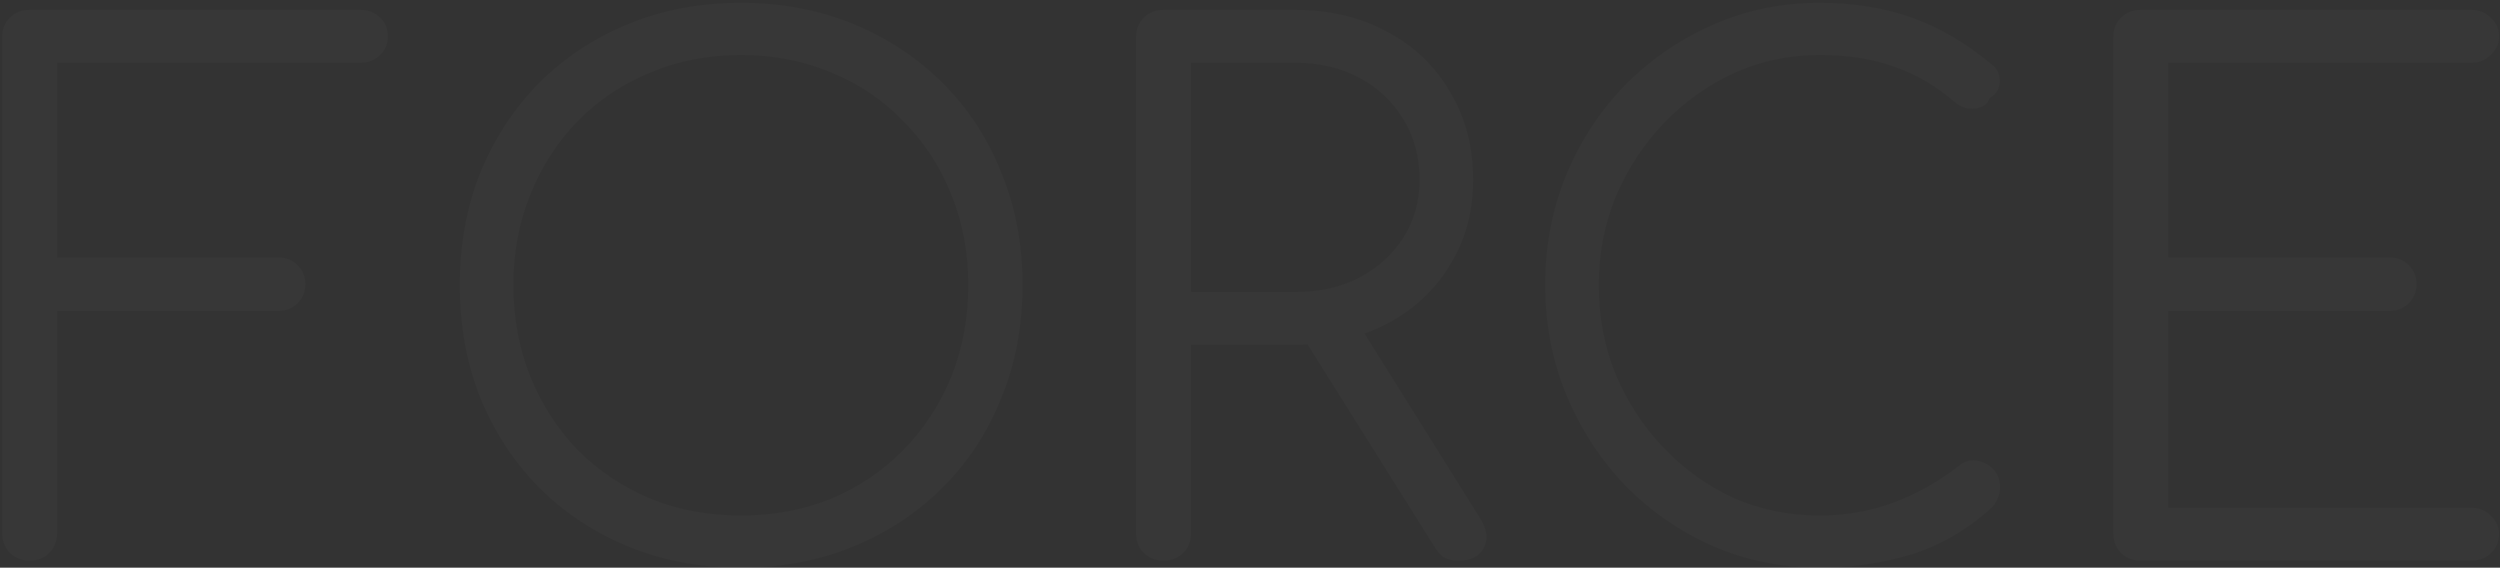<?xml version="1.0" encoding="UTF-8"?> <svg xmlns="http://www.w3.org/2000/svg" width="709" height="161" viewBox="0 0 709 161" fill="none"><rect x="0" y="0" width="709" height="161" fill="#333333" stroke="none"/><path opacity="0.02" d="M8.4 159C6.267 159 4.4 158.267 2.8 156.8C1.333 155.2 0.6 153.333 0.6 151.2V10.6C0.6 8.333 1.333 6.467 2.8 5C4.267 3.533 6.133 2.8 8.4 2.8H102.2C104.467 2.8 106.333 3.533 107.8 5C109.267 6.333 110 8.133 110 10.4C110 12.4 109.267 14.133 107.8 15.6C106.333 17.067 104.467 17.8 102.2 17.8H16.2V73H78.8C81.067 73 82.933 73.733 84.4 75.2C85.867 76.667 86.6 78.467 86.6 80.6C86.6 82.733 85.867 84.533 84.4 86C82.933 87.467 81.067 88.2 78.8 88.2H16.2V151.2C16.2 153.333 15.467 155.2 14 156.8C12.533 158.267 10.667 159 8.4 159ZM210.2 161C198.6 161 187.933 159 178.2 155C168.467 151 160 145.4 152.8 138.2C145.733 131 140.2 122.533 136.2 112.8C132.333 103.067 130.4 92.4 130.4 80.8C130.4 69.333 132.333 58.733 136.2 49C140.2 39.267 145.733 30.8 152.8 23.6C160 16.4 168.467 10.8 178.2 6.8C187.933 2.8 198.6 0.8 210.2 0.8C221.667 0.8 232.267 2.8 242 6.8C251.733 10.8 260.2 16.4 267.4 23.6C274.6 30.8 280.133 39.267 284 49C288 58.733 290 69.333 290 80.8C290 92.4 288 103.067 284 112.8C280.133 122.533 274.6 131 267.4 138.2C260.2 145.4 251.733 151 242 155C232.267 159 221.667 161 210.2 161ZM210.2 146.2C219.4 146.2 227.933 144.6 235.8 141.4C243.667 138.067 250.467 133.467 256.2 127.6C262.067 121.6 266.6 114.667 269.8 106.8C273 98.8 274.6 90.133 274.6 80.8C274.6 71.6 273 63.067 269.8 55.2C266.6 47.2 262.067 40.267 256.2 34.4C250.467 28.4 243.667 23.8 235.8 20.6C227.933 17.267 219.4 15.6 210.2 15.6C200.867 15.6 192.267 17.267 184.4 20.6C176.533 23.8 169.667 28.4 163.8 34.4C158.067 40.267 153.6 47.2 150.4 55.2C147.2 63.067 145.6 71.6 145.6 80.8C145.6 90.133 147.2 98.8 150.4 106.8C153.6 114.667 158.067 121.6 163.8 127.6C169.667 133.467 176.533 138.067 184.4 141.4C192.267 144.6 200.867 146.2 210.2 146.2ZM329.98 159C327.713 159 325.846 158.267 324.38 156.8C322.913 155.333 322.18 153.467 322.18 151.2V10.6C322.18 8.333 322.913 6.467 324.38 5C325.846 3.533 327.713 2.8 329.98 2.8H367.38C377.113 2.8 385.78 4.867 393.38 9C400.98 13 406.913 18.667 411.18 26C415.58 33.2 417.78 41.533 417.78 51C417.78 60.067 415.58 68.133 411.18 75.2C406.913 82.267 400.98 87.8 393.38 91.8C385.78 95.8 377.113 97.8 367.38 97.8H337.78V151.2C337.78 153.467 337.046 155.333 335.58 156.8C334.113 158.267 332.246 159 329.98 159ZM413.58 159C411.846 159 410.446 158.667 409.38 158C408.446 157.333 407.58 156.333 406.78 155L368.38 93.8L383.98 89.8L419.78 147C421.78 150.2 422.113 153 420.78 155.4C419.58 157.8 417.18 159 413.58 159ZM337.78 82.8H367.38C374.18 82.8 380.18 81.467 385.38 78.8C390.713 76 394.913 72.2 397.98 67.4C401.046 62.6 402.58 57.133 402.58 51C402.58 44.467 401.046 38.733 397.98 33.8C394.913 28.733 390.713 24.8 385.38 22C380.18 19.2 374.18 17.8 367.38 17.8H337.78V82.8ZM516.013 161C505.213 161 495.079 158.933 485.613 154.8C476.279 150.667 468.013 144.933 460.813 137.6C453.746 130.133 448.213 121.6 444.213 112C440.213 102.267 438.213 91.867 438.213 80.8C438.213 69.867 440.146 59.6 444.013 50C448.013 40.267 453.546 31.733 460.613 24.4C467.813 17.067 476.079 11.333 485.413 7.2C494.879 2.933 505.079 0.8 516.013 0.8C525.613 0.8 534.346 2.2 542.213 5C550.079 7.8 557.679 12.267 565.013 18.4C566.213 19.333 566.879 20.467 567.013 21.8C567.279 23 567.146 24.2 566.613 25.4C566.079 26.467 565.279 27.267 564.213 27.8C563.946 28.867 563.279 29.667 562.213 30.2C561.146 30.733 559.879 30.933 558.413 30.8C557.079 30.667 555.746 30.067 554.413 29C549.213 24.467 543.546 21.133 537.413 19C531.279 16.733 524.146 15.6 516.013 15.6C507.346 15.6 499.213 17.333 491.613 20.8C484.146 24.267 477.546 29 471.813 35C466.079 41 461.546 47.933 458.213 55.8C455.013 63.667 453.413 72 453.413 80.8C453.413 89.867 455.013 98.333 458.213 106.2C461.546 114.067 466.079 121 471.813 127C477.546 133 484.146 137.733 491.613 141.2C499.213 144.533 507.346 146.2 516.013 146.2C523.346 146.2 530.279 145 536.813 142.6C543.346 140.2 549.546 136.733 555.413 132.2C557.013 130.867 558.679 130.333 560.413 130.6C562.279 130.867 563.879 131.667 565.213 133C566.546 134.333 567.213 136.067 567.213 138.2C567.213 139.267 567.013 140.267 566.613 141.2C566.346 142 565.813 142.867 565.013 143.8C558.213 150.067 550.613 154.533 542.213 157.2C533.813 159.733 525.079 161 516.013 161ZM607.128 159C604.861 159 602.995 158.267 601.528 156.8C600.061 155.333 599.328 153.467 599.328 151.2V10.6C599.328 8.333 600.061 6.467 601.528 5C602.995 3.533 604.861 2.8 607.128 2.8H700.928C703.061 2.8 704.861 3.533 706.328 5C707.928 6.333 708.728 8.133 708.728 10.4C708.728 12.4 707.928 14.133 706.328 15.6C704.861 17.067 703.061 17.8 700.928 17.8H614.928V73H677.528C679.795 73 681.661 73.733 683.128 75.2C684.595 76.667 685.328 78.467 685.328 80.6C685.328 82.733 684.595 84.533 683.128 86C681.661 87.467 679.795 88.2 677.528 88.2H614.928V144H700.928C703.061 144 704.861 144.733 706.328 146.2C707.928 147.667 708.728 149.4 708.728 151.4C708.728 153.667 707.928 155.533 706.328 157C704.861 158.333 703.061 159 700.928 159H607.128Z" fill="white"></path></svg> 